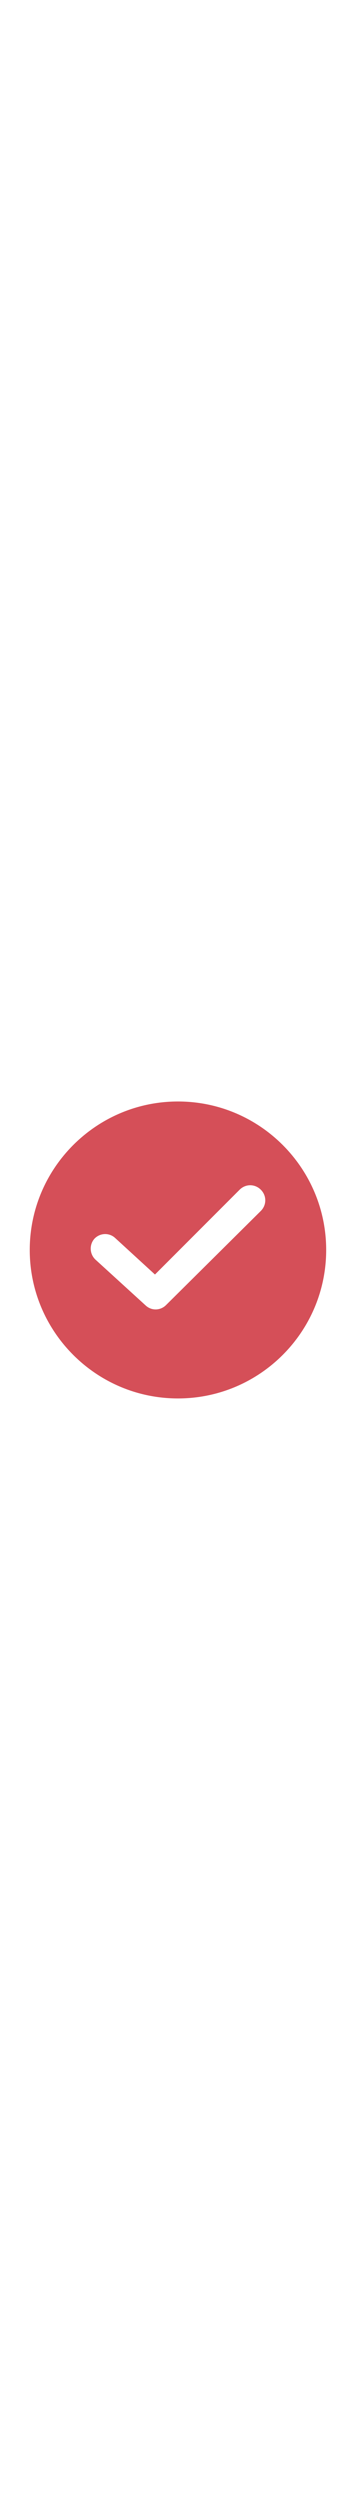 <?xml version="1.0" encoding="UTF-8"?> <svg xmlns="http://www.w3.org/2000/svg" viewBox="0 0 490.7 490.7" width="70"><path d="M245.3 41C132.7 41 41 132.7 41 245.3s91.6 204.3 204.3 204.3S449.6 358 449.6 245.3 358 41 245.3 41zm114.2 150.6L228.9 321.1c-7.7 7.7-20 8.2-28.2.5l-69.1-63c-8.2-7.7-8.7-20.5-1.5-28.7 7.7-8.2 20.5-8.7 28.7-1l54.8 50.2 116.7-116.7c8.2-8.2 21-8.2 29.2 0s8.2 21 0 29.2z" fill="#d54f58"></path></svg> 